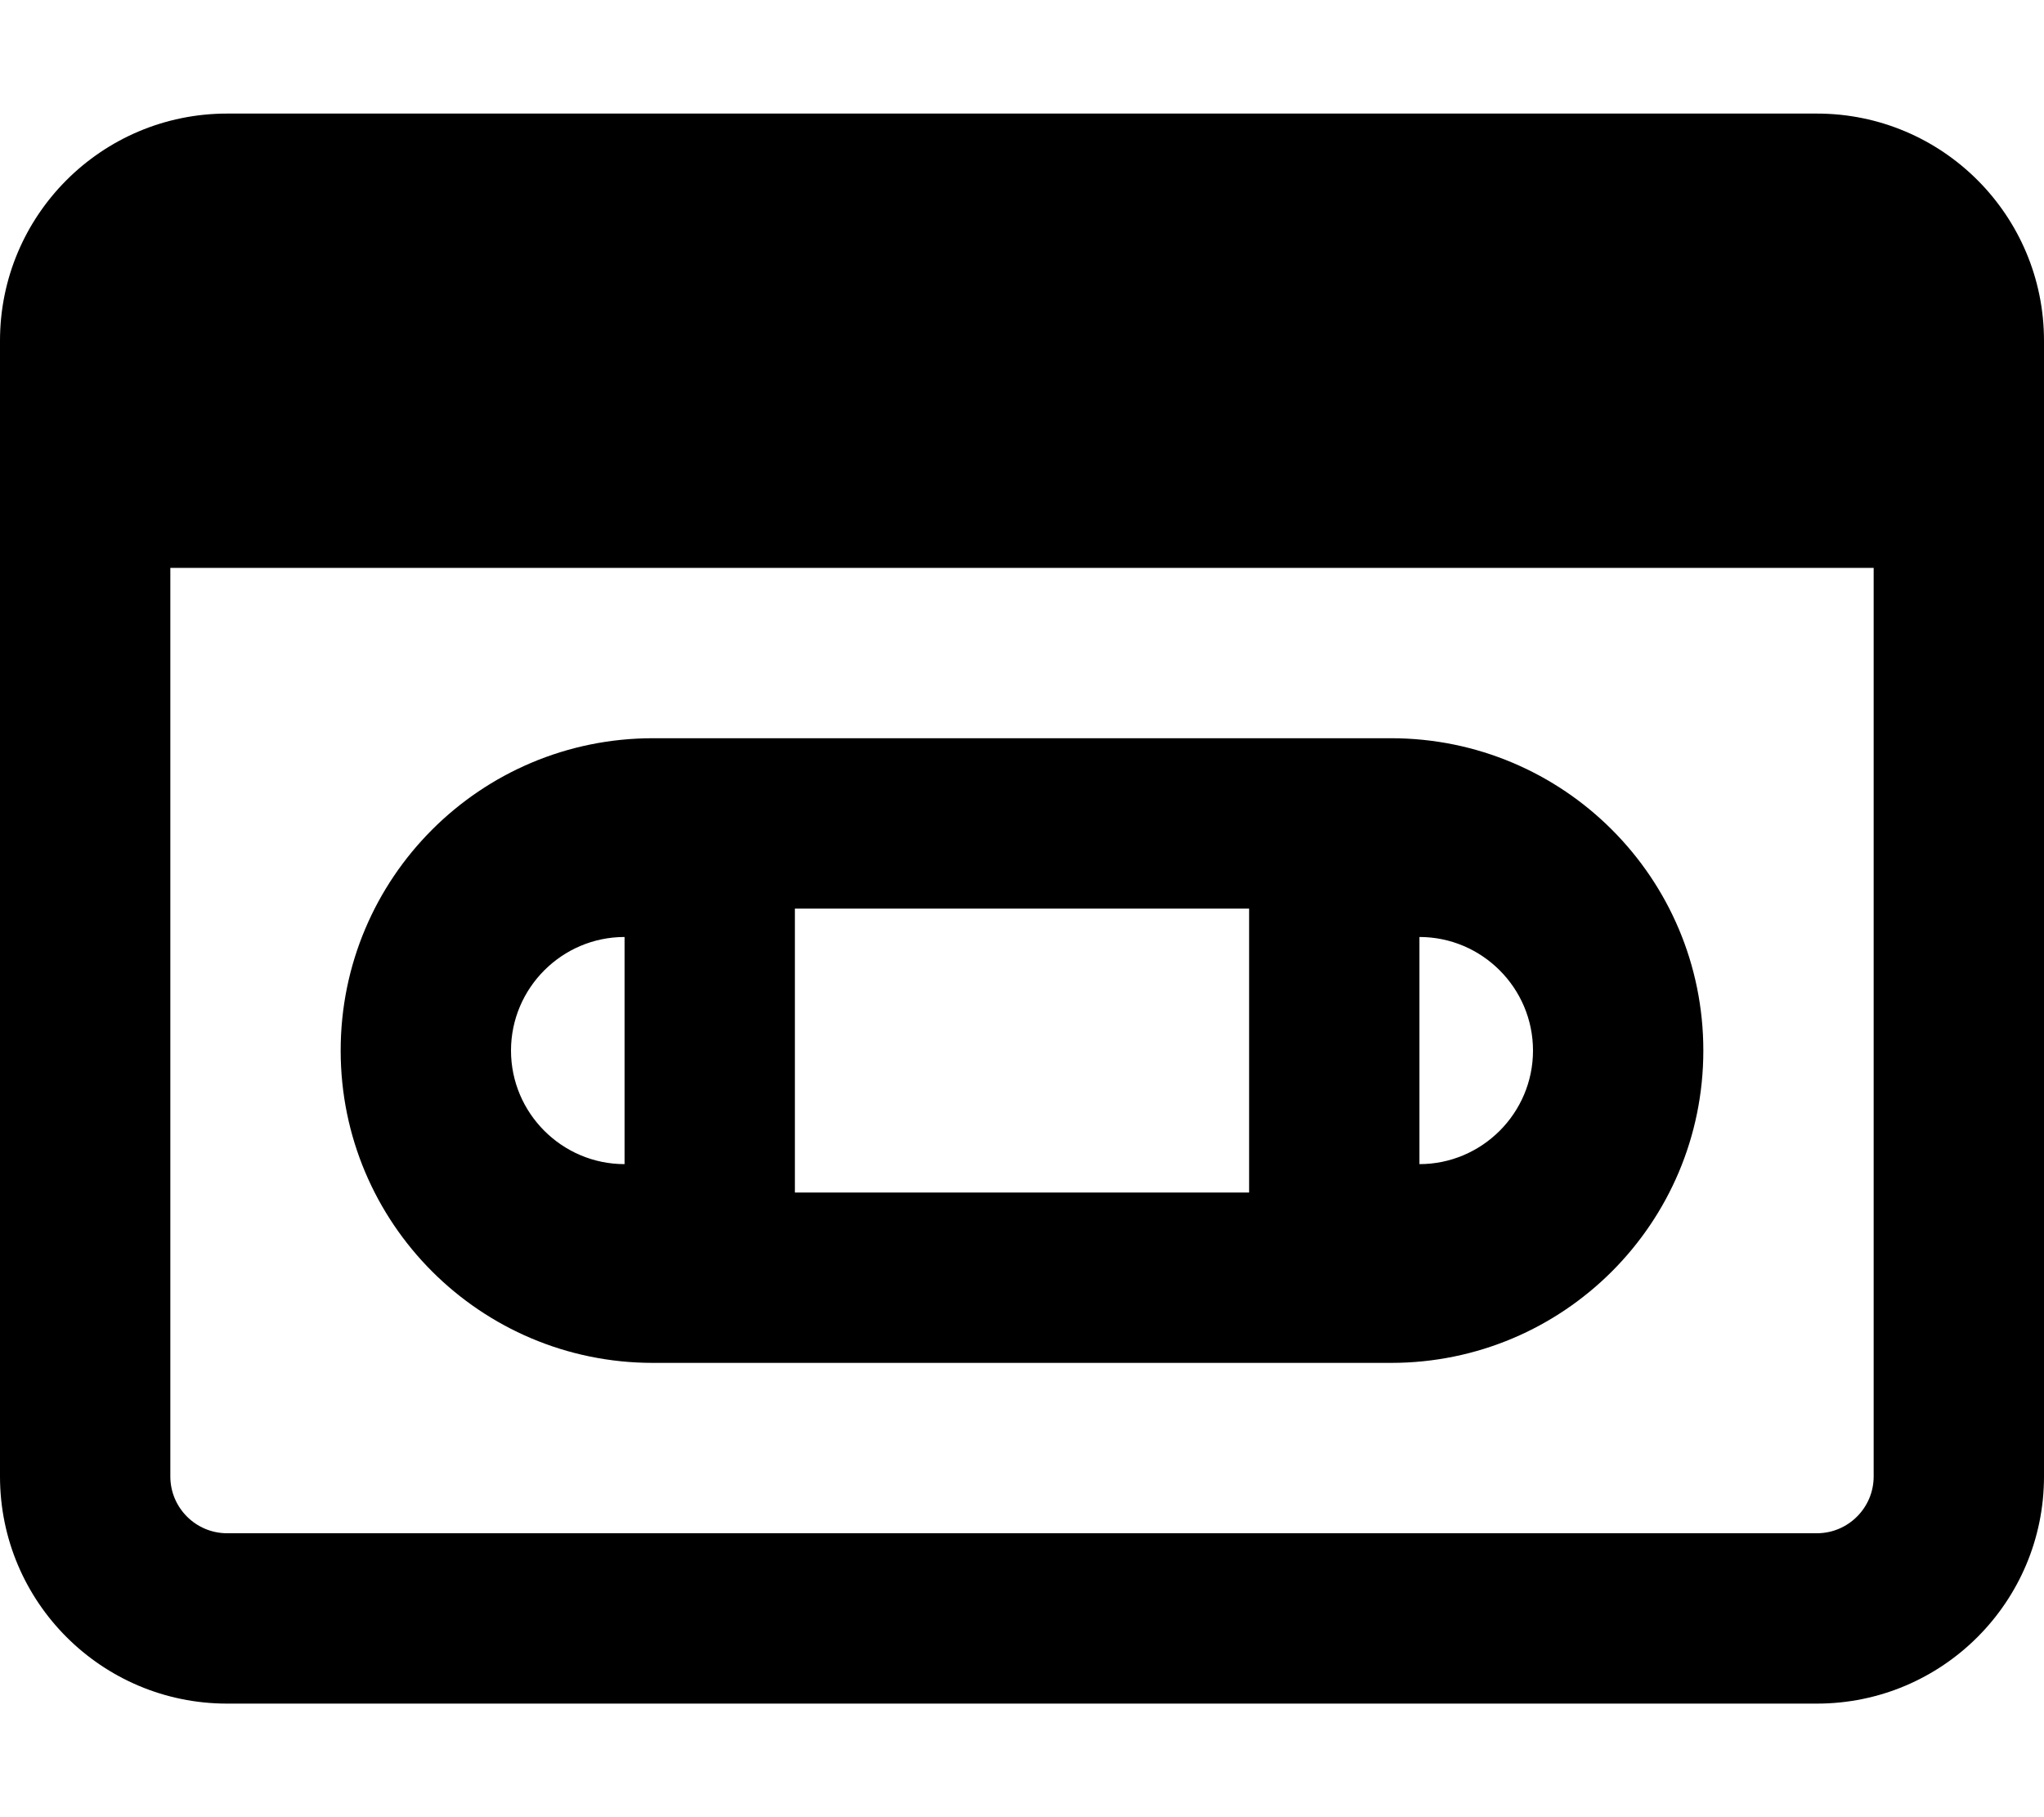<svg xmlns="http://www.w3.org/2000/svg" viewBox="0 0 576 512"><!-- Font Awesome Pro 6.0.0-alpha2 by @fontawesome - https://fontawesome.com License - https://fontawesome.com/license (Commercial License) --><path d="M184 384H392C440.625 384 480 344.625 480 296S440.625 208 392 208H184C135.375 208 96 247.375 96 296S135.375 384 184 384ZM400 264C417.625 264 432 278.375 432 296S417.625 328 400 328V264ZM224 256H352V336H224V256ZM176 264V328C158.375 328 144 313.625 144 296S158.375 264 176 264ZM512 32H64C28.654 32 0 60.654 0 96V416C0 451.346 28.654 480 64 480H512C547.348 480 576 451.346 576 416V96C576 60.654 547.348 32 512 32ZM528 416C528 424.822 520.822 432 512 432H64C55.178 432 48 424.822 48 416V160H528V416Z"/></svg>